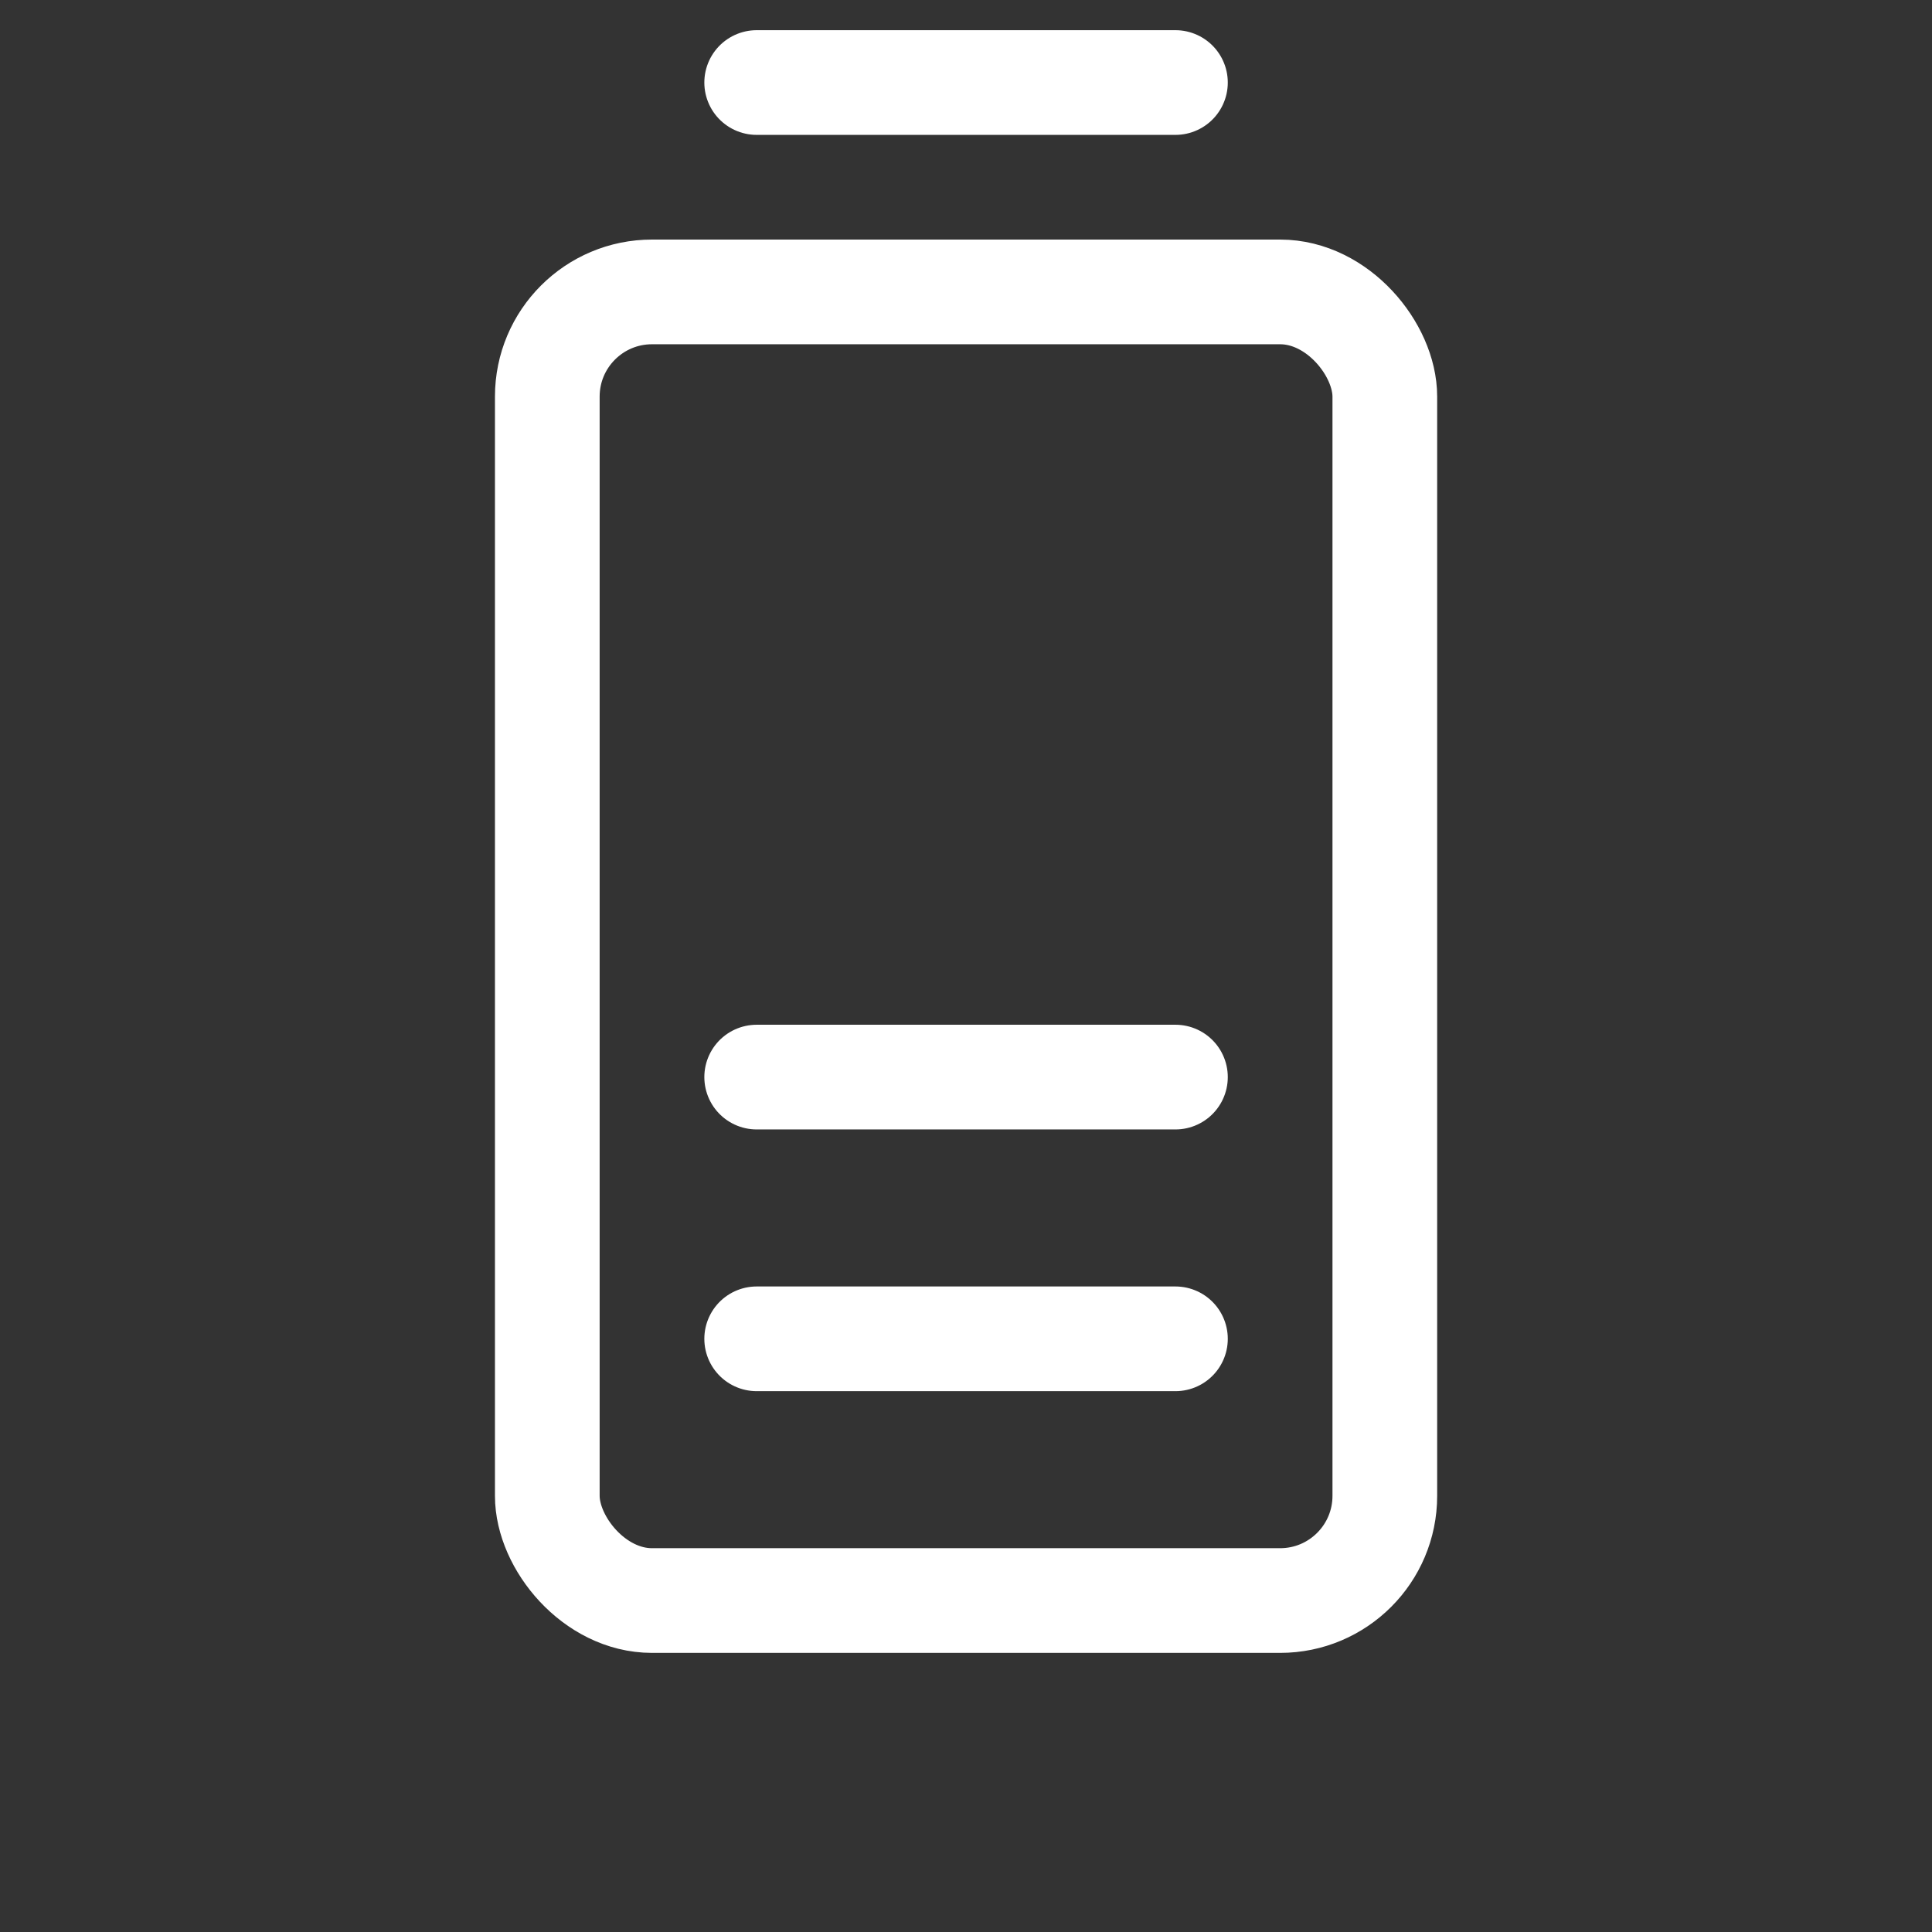 <?xml version="1.0" encoding="UTF-8" standalone="no"?>
<svg
   viewBox="0 0 256 256"
   version="1.1"
   id="svg3"
   xmlns="http://www.w3.org/2000/svg"
   xmlns:svg="http://www.w3.org/2000/svg">
  <rect x="0" y="0" width="256" height="256" fill="#333333" stroke="none"/>
  <defs
     id="defs3" />
  <rect
     width="256"
     height="256"
     fill="none"
     id="rect1" />
  <g
     id="g1"
     transform="matrix(0.867,0,0,0.867,17.032,4)">
    <line
       x1="96"
       y1="8"
       x2="160"
       y2="8"
       fill="none"
       stroke="currentColor"
       stroke-linecap="round"
       stroke-linejoin="round"
       stroke-width="16"
       id="line1"
       style="stroke:#ffffff;stroke-opacity:1" />
    <rect
       x="64"
       y="40"
       width="128"
       height="200"
       rx="16"
       fill="none"
       stroke="currentColor"
       stroke-linecap="round"
       stroke-linejoin="round"
       stroke-width="16"
       id="rect2"
       style="stroke:#ffffff;stroke-opacity:1" />
    <line
       x1="96"
       y1="160"
       x2="160"
       y2="160"
       fill="none"
       stroke="currentColor"
       stroke-linecap="round"
       stroke-linejoin="round"
       stroke-width="16"
       id="line2"
       style="stroke:#ffffff;stroke-opacity:1" />
    <line
       x1="96"
       y1="200"
       x2="160"
       y2="200"
       fill="none"
       stroke="currentColor"
       stroke-linecap="round"
       stroke-linejoin="round"
       stroke-width="16"
       id="line3"
       style="stroke:#ffffff;stroke-opacity:1" />
  </g>
</svg>
